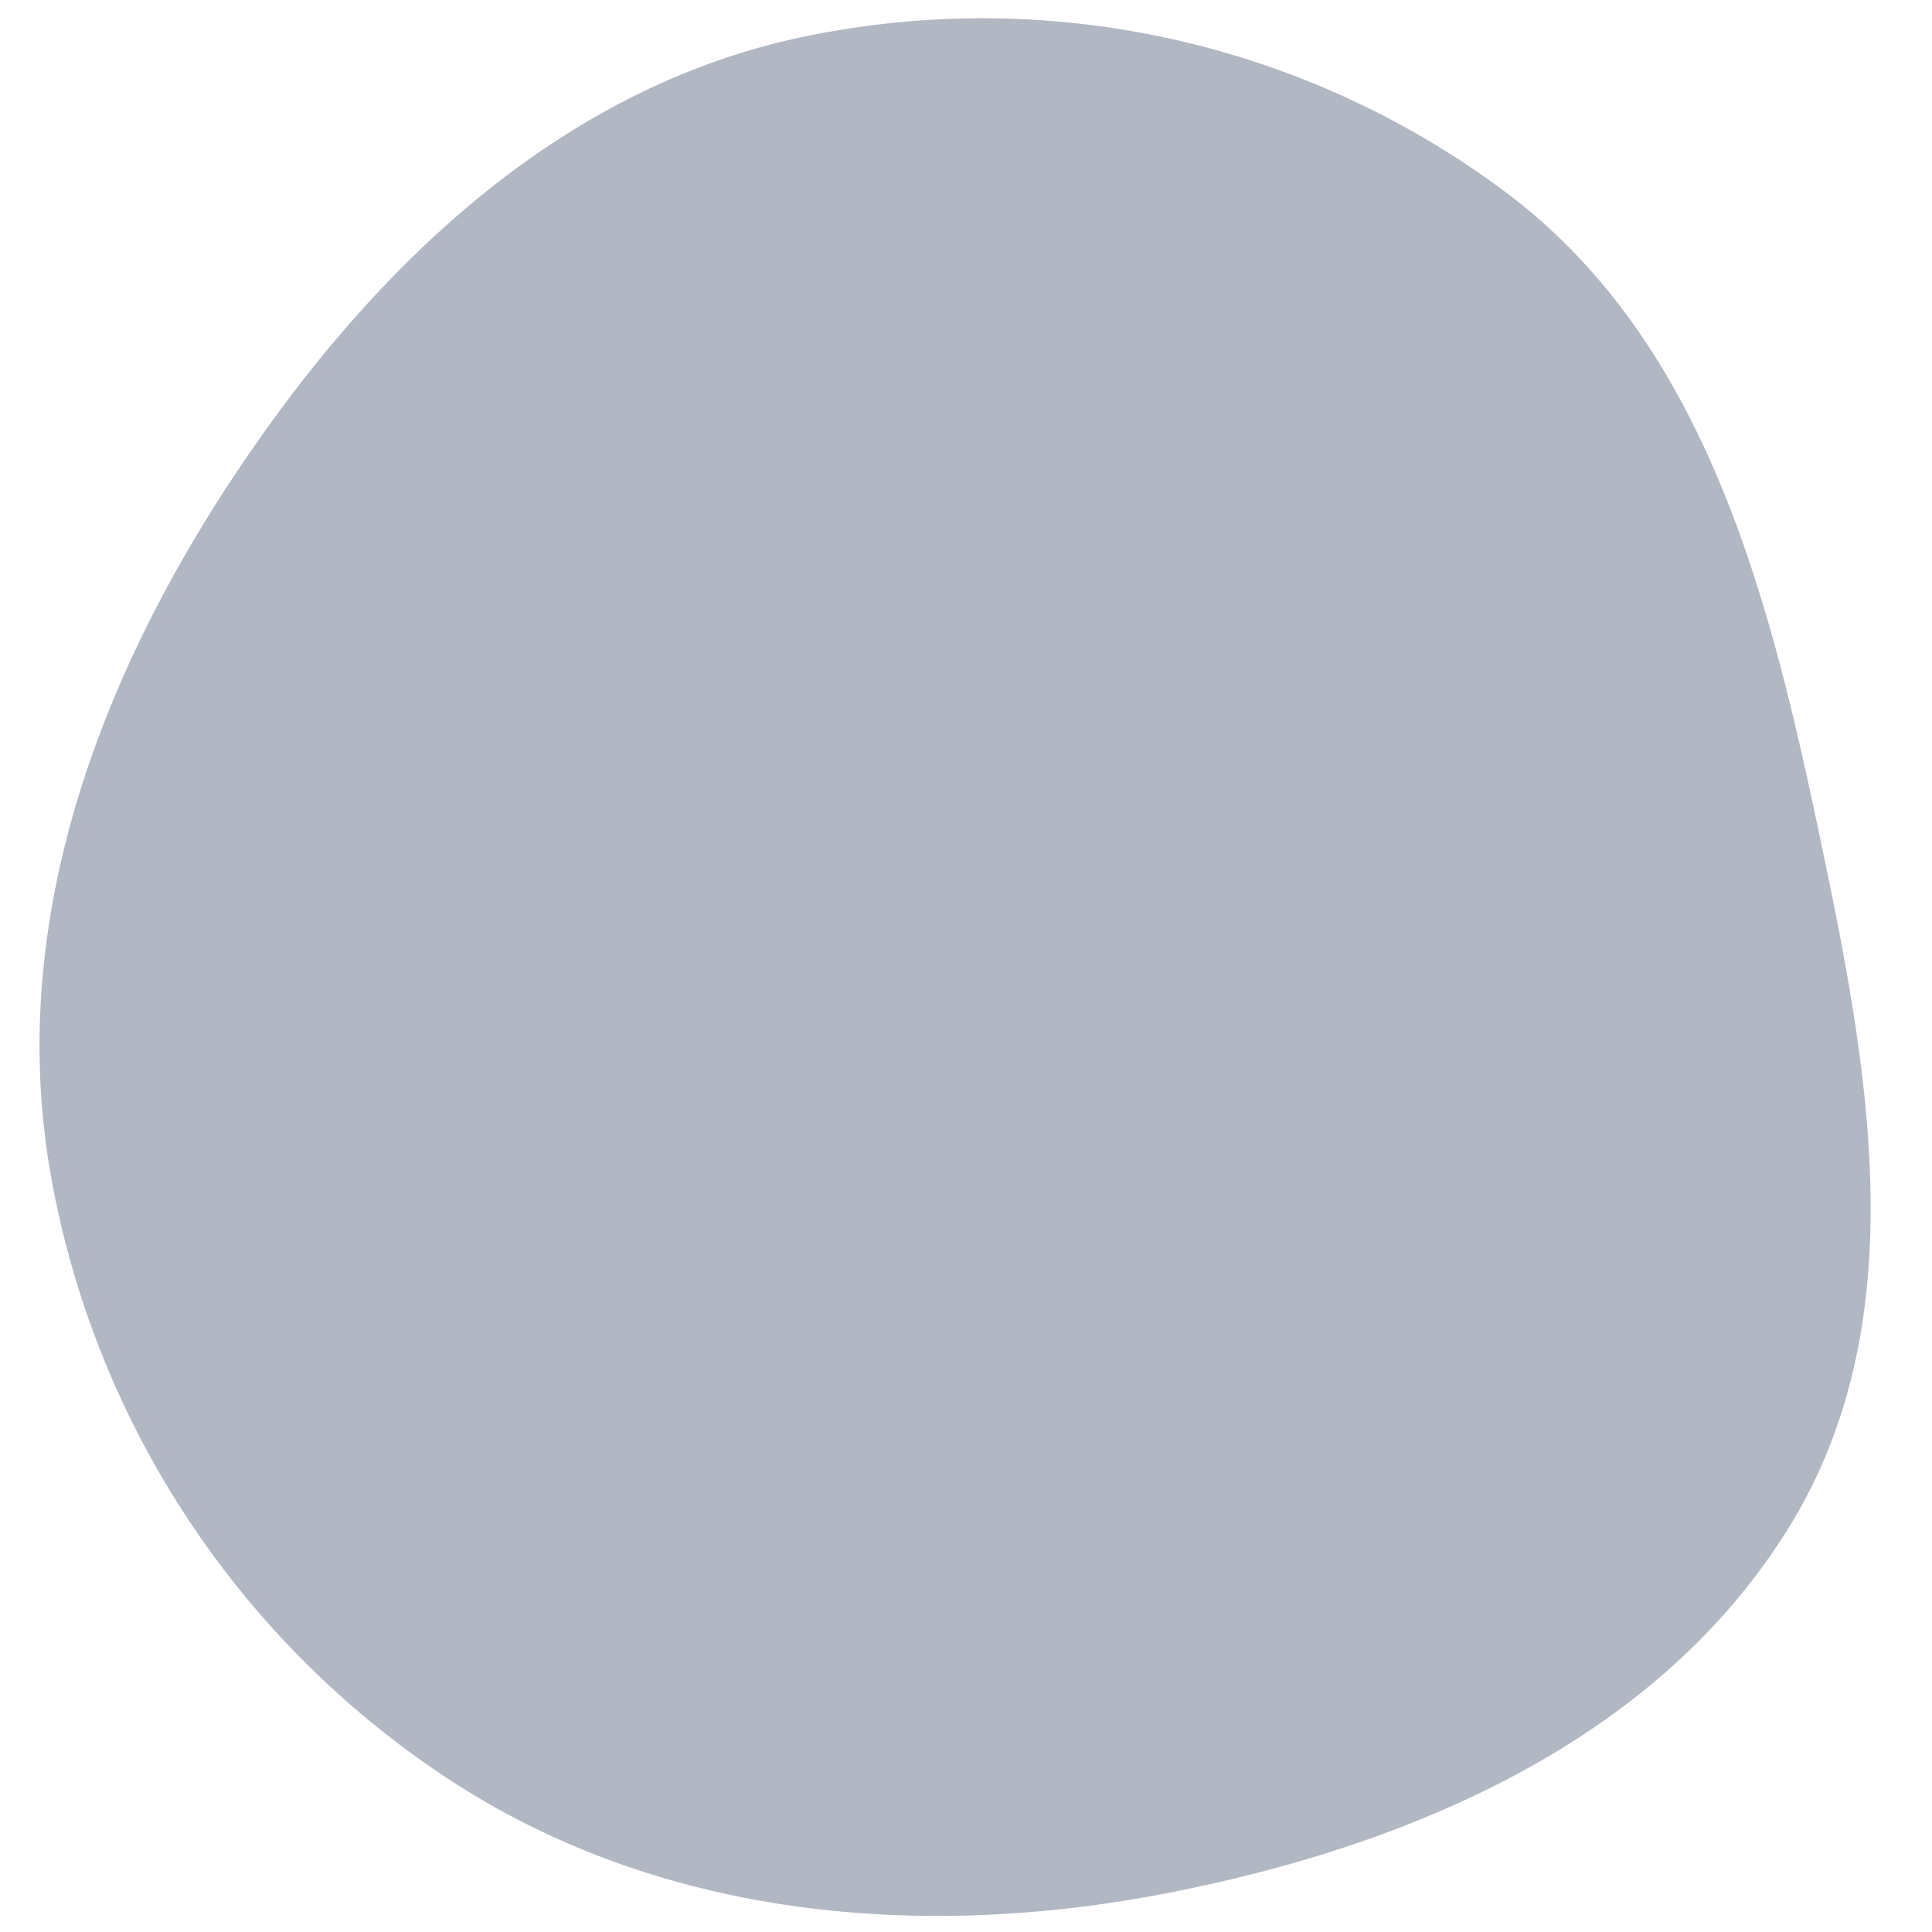<?xml version="1.0" encoding="UTF-8"?> <svg xmlns="http://www.w3.org/2000/svg" id="Calque_1" data-name="Calque 1" viewBox="0 0 500 500"><defs><style>.cls-1{fill:#b1b8c4;}</style></defs><title>mask4home</title><path id="Tracé_183" data-name="Tracé 183" class="cls-1" d="M301.74,490c-63.56,12.31-130.23,6.29-184.6-28.87A236.38,236.38,0,0,1,13,303.25C2.14,240.31,24.39,178.31,59.42,124.92c35.32-53.8,83.16-100.73,146-114.86A226.18,226.18,0,0,1,390.56,50.41C440.08,88.13,457,150.69,469.91,211.57c13.17,61.89,26.51,128.32-6.19,182.48C430,449.89,365.79,477.61,301.74,490Z"></path></svg> 